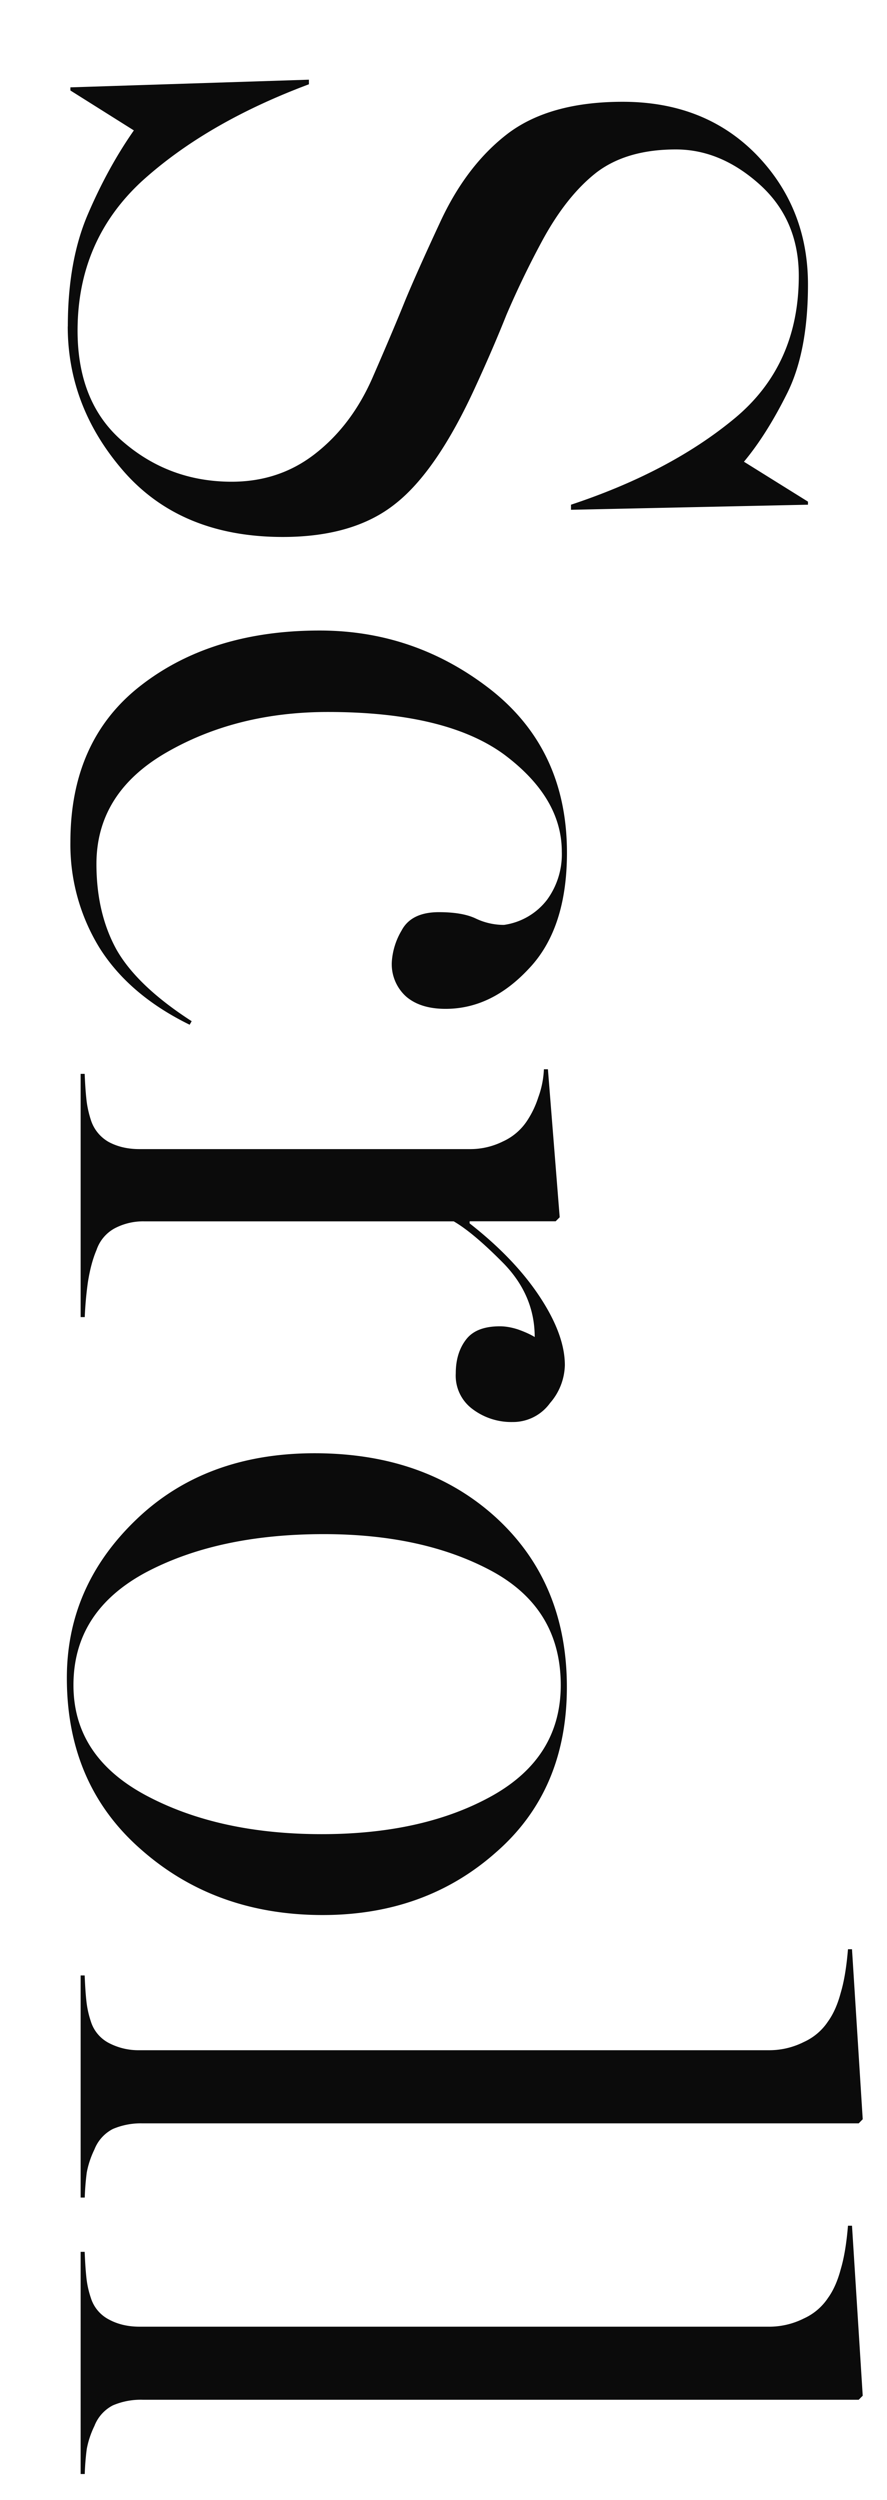 <svg width="11" height="31" fill="none" xmlns="http://www.w3.org/2000/svg"><path d="M.841 4.048c0-.542.083-1.005.248-1.39.165-.385.355-.732.571-1.041l-.787-.495v-.039L3.831.988v.057c-.85.318-1.542.72-2.076 1.206C1.226 2.742.962 3.358.962 4.1c0 .6.19 1.062.571 1.383.381.326.828.49 1.34.49.402 0 .75-.12 1.047-.356.3-.237.535-.553.705-.946.177-.406.31-.722.4-.946.093-.224.236-.546.431-.965.22-.478.504-.848.85-1.11.348-.259.82-.388 1.416-.388.677 0 1.23.218 1.657.654.427.44.641.978.641 1.612 0 .55-.085.997-.254 1.34-.17.342-.349.628-.54.857l.794.495v.038l-2.939.063v-.063c.817-.271 1.492-.626 2.025-1.067.533-.44.8-1.03.8-1.77 0-.466-.163-.845-.489-1.137-.322-.288-.667-.431-1.035-.431-.406 0-.734.095-.984.285-.25.195-.476.48-.679.857a11.28 11.28 0 0 0-.438.908c-.106.266-.232.56-.38.882-.322.707-.657 1.196-1.004 1.466-.342.271-.806.407-1.39.407-.833 0-1.487-.267-1.961-.8C1.076 5.324.84 4.72.84 4.047Zm.032 6.392c0-.842.292-1.49.876-1.942.584-.453 1.322-.68 2.215-.68.792 0 1.5.246 2.127.737.626.495.94 1.168.94 2.018 0 .627-.157 1.105-.47 1.435-.31.334-.654.501-1.035.501-.207 0-.37-.05-.489-.152a.54.54 0 0 1-.178-.432.87.87 0 0 1 .121-.387c.08-.152.235-.228.463-.228.19 0 .341.025.451.076a.809.809 0 0 0 .356.082.816.816 0 0 0 .533-.31.955.955 0 0 0 .184-.598c0-.448-.24-.85-.717-1.206-.479-.35-1.207-.526-2.184-.526-.753 0-1.42.167-2 .501-.58.334-.87.796-.87 1.384 0 .406.083.76.248 1.06.17.3.48.597.933.889l-.025.044c-.5-.245-.872-.563-1.117-.952a2.444 2.444 0 0 1-.362-1.314ZM1 13.315h.05c.005.115.011.214.02.299.008.089.027.18.057.273a.48.48 0 0 0 .222.273c.11.059.237.088.381.088h4.107a.91.91 0 0 0 .4-.095.71.71 0 0 0 .298-.254 1.17 1.17 0 0 0 .14-.292 1.14 1.14 0 0 0 .07-.349h.05l.146 1.835-.05.05H5.824v.026c.368.288.656.588.864.901.211.318.317.603.317.857a.74.74 0 0 1-.184.47.566.566 0 0 1-.464.235.797.797 0 0 1-.495-.159.515.515 0 0 1-.21-.444c0-.17.043-.31.128-.42.084-.11.224-.164.419-.164.067 0 .141.012.222.038.085.03.154.061.21.095 0-.343-.128-.645-.381-.908-.254-.258-.462-.433-.623-.526H1.793a.755.755 0 0 0-.374.088.48.48 0 0 0-.222.267c-.047.11-.083.245-.108.406a4.479 4.479 0 0 0-.038.426H1v-3.016Zm-.171 7.49c0-.757.285-1.41.857-1.96.57-.55 1.31-.826 2.215-.826.918 0 1.67.267 2.253.8.584.537.876 1.238.876 2.1 0 .856-.294 1.54-.882 2.051-.584.517-1.3.775-2.146.775-.888 0-1.64-.271-2.253-.813-.614-.537-.92-1.246-.92-2.126Zm.082.09c0 .588.298 1.043.895 1.364.601.322 1.329.483 2.184.483.842 0 1.546-.159 2.114-.476.567-.318.85-.775.85-1.371 0-.635-.286-1.107-.857-1.416-.567-.305-1.26-.457-2.082-.457-.876 0-1.612.159-2.209.476-.597.322-.895.787-.895 1.396ZM1 24.494h.05c.005.118.011.22.02.304a1.2 1.2 0 0 0 .057.267.453.453 0 0 0 .222.266.79.79 0 0 0 .381.09h7.795a.953.953 0 0 0 .444-.102.71.71 0 0 0 .299-.254c.067-.093.12-.212.158-.356.043-.143.072-.323.09-.54h.05l.133 2.108-.05.051h-8.88a.88.88 0 0 0-.37.07.484.484 0 0 0-.228.254 1.132 1.132 0 0 0-.095.285 3.192 3.192 0 0 0-.025.311H1v-2.754Zm0 3.427h.05c.005.119.011.22.02.305.008.089.027.178.057.267a.453.453 0 0 0 .222.266c.11.06.237.09.381.09h7.795a.955.955 0 0 0 .444-.102.71.71 0 0 0 .299-.254c.067-.093.12-.212.158-.356.043-.144.072-.323.09-.54h.05l.133 2.108-.05.05h-8.88a.879.879 0 0 0-.37.07.483.483 0 0 0-.228.255 1.132 1.132 0 0 0-.095.285 3.192 3.192 0 0 0-.025.311H1v-2.755Z" fill="#0B0B0B"/></svg>